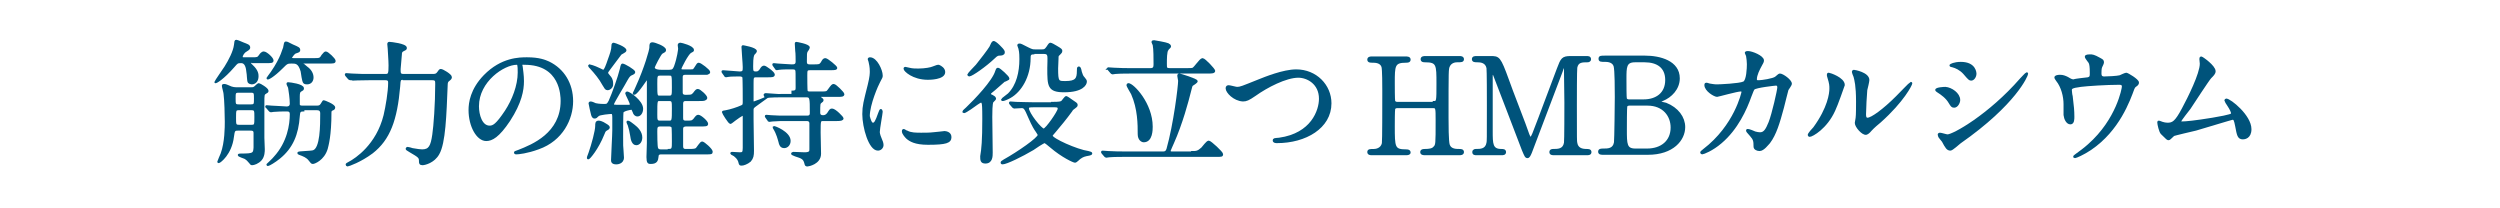 <?xml version="1.0" encoding="utf-8"?>
<!-- Generator: Adobe Illustrator 27.4.0, SVG Export Plug-In . SVG Version: 6.00 Build 0)  -->
<svg version="1.1" id="レイヤー_1" xmlns="http://www.w3.org/2000/svg" xmlns:xlink="http://www.w3.org/1999/xlink" x="0px"
	 y="0px" viewBox="0 0 600 50" style="enable-background:new 0 0 600 50;" xml:space="preserve">
<style type="text/css">
	.st0{fill:#00537B;stroke:#00537B;stroke-width:0.5;stroke-miterlimit:10;}
</style>
<g>
	<g>
		<path class="st0" d="M60.6,14.8c-0.3,0-0.6,0-0.6,0.3s0.1,0.3,0.5,0.7c1.3,1.2,1.3,2.1,1.3,2.5c0,1.1-0.6,1.7-1.4,1.7
			c-0.2,0-0.5-0.1-0.7-0.3c-0.2-0.3-0.2-2-0.3-2.3c-0.1-1.2-0.4-2.5-1.5-2.5c-1,0-1,0.1-1.8,1c-2.6,3-4.4,4-4.4,3.8
			c0-0.1,2-3,2.4-3.6c1-1.6,2.1-3.7,2.3-5.3c0.1-0.9,0.1-1,0.3-1c0.3,0,1.3,0.5,1.6,0.6c1,0.4,1.5,0.5,1.5,1c0,0.4-0.4,0.5-0.8,0.8
			c-0.7,0.4-1,1.2-1,1.4c0,0.4,0.3,0.4,0.6,0.4h1.8c1.4,0,1.5,0,2-0.7c0.1-0.2,0.5-0.7,0.9-0.7c0.6,0,2.1,1.4,2.1,1.9
			c0,0.4-0.2,0.4-1.7,0.4H60.6z M60,21.2c0.6,0,0.8,0,1.1-0.2c0.2-0.1,0.8-0.8,1-0.8c0.2,0,2.1,1.1,2.1,1.6c0,0.2-0.1,0.3-0.5,0.5
			c-0.5,0.3-0.5,0.5-0.5,2.4c0,1.5,0,3.9,0,8.4c0,0.4,0.1,2.2,0.1,2.7c0,0.5,0,1.7-0.7,2.5s-1.7,1.1-2.1,1.1c-0.2,0-0.3-0.1-0.5-0.4
			c-0.4-0.5-0.7-0.8-1.2-1.1c-0.2-0.1-1.5-0.5-1.5-0.7c0-0.1,0.5-0.1,0.6-0.1c3,0,3.1-0.2,3.2-1.7c0-1.2,0-1.7,0-3.5
			c0-0.8-0.6-0.8-1-0.8h-3c-0.9,0-1,0.2-1.2,1.7c-0.5,4.2-3.2,6.1-3.4,6.1c-0.1,0-0.1,0-0.1-0.1c0-0.1,0.7-1.6,0.8-1.9
			c1-2.7,1-6.5,1-7.7c0-1.6-0.1-5.2-0.3-6.7c0-0.3-0.4-1.6-0.4-1.9c0-0.2,0.1-0.2,0.3-0.2c0.4,0,0.7,0.2,1.7,0.6
			c0.3,0.1,0.7,0.2,1.5,0.2H60z M57.3,22c-1,0-1,0.3-1,1.6c0,1.4,0,1.7,1,1.7h2.9c1,0,1-0.3,1-1.6c0-1.4,0-1.7-1-1.7H57.3z
			 M60.3,30.2c1,0,1-0.2,1-2.1c0-1.6,0-1.9-1-1.9h-2.9c-1,0-1,0.2-1,2.1c0,1.6,0,1.9,1,1.9H60.3z M72.8,26.5c-1,0-1,0.4-1.1,1.4
			c-0.3,4.3-1.6,7.5-4.7,10c-1.1,0.9-2.5,1.7-2.7,1.7c-0.1,0-0.1-0.1-0.1-0.1c0,0,1.5-1.4,1.7-1.7c3.3-3.6,3.9-7.9,3.9-10.4
			c0-0.9-0.6-0.9-1-0.9c-1,0-2.1,0-3.1,0.1c-0.1,0-0.6,0.1-0.7,0.1c-0.1,0-0.2-0.1-0.3-0.2l-0.6-0.7c-0.1-0.1-0.2-0.2-0.2-0.2
			c0-0.1,0.1-0.1,0.1-0.1c0.1,0,1,0.1,1.2,0.1c0.7,0,3.2,0.2,3.6,0.2c0.7,0,1-0.4,1-0.9c0-1.2-0.3-3.3-0.4-3.8c0-0.2-0.4-0.8-0.4-1
			s0.2-0.1,0.3-0.1c0.3,0,3.4,0.4,3.4,1.2c0,0.3-0.1,0.3-0.6,0.6c-0.3,0.2-0.4,0.5-0.4,1.4V25c0,0.5,0.4,0.6,0.9,0.6H76
			c0.6,0,0.9-0.1,1.2-0.6c0.4-0.6,0.4-0.7,0.5-0.7s2.5,0.9,2.5,1.5c0,0.3-0.2,0.4-0.5,0.5c-0.3,0.2-0.4,0.3-0.4,0.7
			c0,5.6-0.7,7.9-0.9,8.7c-0.8,2.6-3,3.4-3.3,3.4s-0.3-0.1-0.8-0.7c-0.6-0.8-1.4-1.1-2.5-1.5c-0.1,0-0.2-0.1-0.2-0.2
			c0-0.2,3-0.2,3.6-0.4c1.9-0.6,1.9-6.2,1.9-9.1c0-0.9-0.6-1-1.1-1H72.8z M73.2,14.9c-0.3,0-0.6,0-0.6,0.3c0,0.2,0.3,0.4,1,1
			c1,0.7,1.4,1.6,1.4,2.4c0,0.7-0.4,1.4-1.3,1.4c-0.2,0-0.5,0-0.7-0.2c-0.3-0.3-0.5-2.2-0.6-2.7c-0.6-2.1-1.4-2.1-2.4-2.1
			c-1.1,0-1.2,0.1-2.3,1.2c-2.2,2.2-3.5,2.8-3.5,2.6c0,0,0.6-0.9,1-1.4c2.5-3.6,2.9-5.9,3-6c0.2-1,0.2-1.2,0.4-1.2
			c0.1,0,0.3,0.1,0.4,0.1c0.2,0.1,1,0.5,1.2,0.6c1.4,0.6,1.6,0.7,1.6,1.1c0,0.3,0,0.3-0.9,0.6c-0.5,0.2-1.1,1.2-1.1,1.3
			c0,0.3,0.5,0.3,0.9,0.3h4.6c1.4,0,1.6,0,2.1-0.9c0.4-0.5,0.6-0.7,0.8-0.7c0.4,0,2.1,1.6,2.1,2c0,0.4-0.2,0.4-1.7,0.4H73.2z"/>
		<path class="st0" d="M96.9,18.9c-1,0-1,0.2-1.1,1.8c-0.7,8.1-2.4,12.7-6.5,15.9c-2.8,2.1-5.7,3.1-5.9,3.1c-0.1,0-0.2-0.1-0.2-0.2
			s0.1-0.2,0.7-0.5c1.5-0.8,6.6-4.1,8.4-11.3c0.5-2.1,1.1-5.7,1.1-7.8c0-0.4,0-0.9-0.9-0.9h-3.8c-2.8,0-3.7,0.1-4,0.1
			C84.6,19,84.1,19,84,19c-0.1,0-0.2-0.1-0.3-0.2l-0.6-0.7C83,17.9,83,17.9,83,17.9c0-0.1,0-0.1,0.1-0.1c0.2,0,1.2,0.1,1.4,0.1
			c1.6,0.1,2.9,0.1,4.4,0.1h3.6c0.9,0,1-0.3,1-2.3c0-1.2-0.2-3.6-0.2-4c0-0.2-0.1-0.9-0.1-1.1c0-0.3,0.1-0.3,0.3-0.3
			c0.3,0,3.9,0.4,3.9,1.2c0,0.3-0.1,0.3-0.7,0.6c-0.4,0.2-0.5,0.5-0.5,1c0,0.5-0.3,3-0.3,3.5c0,1,0,1.4,1,1.4h7
			c0.6,0,0.9-0.1,1.2-0.5c0.4-0.6,0.5-0.7,0.7-0.7c0.4,0,2.4,1.2,2.4,1.7c0,0.3-0.1,0.4-0.6,0.8c-0.3,0.2-0.4,0.6-0.4,1
			c-0.3,7.4-0.5,14-2,16.6c-1.1,2-3.3,2.5-3.8,2.5c-0.6,0-0.6-0.3-0.6-0.7c0-1-0.2-1.1-2.4-2.4c-0.7-0.4-0.8-0.5-0.8-0.6
			c0-0.1,0.1-0.2,0.2-0.2c0.1,0,1,0.2,1.2,0.3c1,0.2,2,0.3,2.3,0.3c1.8,0,2.3-1,2.7-3.8c0.3-2,0.7-7.3,0.7-12.1c0-0.8,0-1.2-1-1.2
			H96.9z"/>
		<path class="st0" d="M125.1,15.6c0,0.1,0.1,0.2,0.1,0.4c0.1,1,0.3,2,0.3,3.5c0,2.1-0.5,5.1-3.3,9.4c-2.6,3.9-4.2,4.7-5.5,4.7
			c-2.1,0-4-3.3-4-7.2c0-1.7,0.4-4.9,3.6-8.2c4.1-4.2,8.4-4.2,10.2-4.2c2.9,0,4.3,0.6,5.2,1c3.5,1.7,5.6,5.1,5.6,9.3
			c0,4.2-2.4,9.3-8.1,11.3c-2.7,1-4.8,1.2-5.3,1.2c-0.1,0-0.3,0-0.3-0.2c0-0.1,0.1-0.1,0.9-0.4c3.3-1.3,10.3-4.1,10.3-12
			c0-1.2-0.1-8.9-8.9-8.9C125.1,15.2,125.1,15.5,125.1,15.6z M114.7,25.5c0,2.1,0.8,4.9,2.8,4.9c0.9,0,1.7-0.4,3.9-3.7
			c1.7-2.6,3.1-6.1,3.1-9.3c0-1.9-0.1-2.1-0.5-2.1C120.9,15.3,114.7,19.4,114.7,25.5z"/>
		<path class="st0" d="M146.1,30.6c0,0.2-0.3,0.4-0.7,0.6c-0.3,0.2-0.4,0.5-0.6,1c-1.4,3.5-3.4,5.8-3.6,5.8c-0.1,0-0.1-0.1-0.1-0.1
			c0-0.1,0-0.2,0.4-1.2c0.7-2,1.6-5.3,1.6-6.5c0-0.6,0-1,0.6-1c0.3,0,0.8,0.2,1,0.3C145.3,29.9,146.1,30.2,146.1,30.6z M145.8,21.4
			c-0.4,0-0.5-0.3-1-1.1c-0.8-1.5-1.9-2.8-3-4c-0.1-0.1-0.4-0.4-0.4-0.5c0,0,0.1-0.1,0.1-0.1c0,0,1,0.2,2.4,0.9
			c0.4,0.2,0.8,0.4,0.9,0.4c0.4,0,0.9-1.4,1.3-2.6c0.5-1.4,0.9-2.4,0.9-3.5c0-0.3,0.1-0.4,0.3-0.4c0.1,0,2.8,0.9,2.8,1.6
			c0,0.3-1.1,0.7-1.2,0.9c-0.8,1-1.9,2.6-2.7,3.6c-0.4,0.5-0.5,0.7-0.5,0.9s0.2,0.4,0.6,0.9c0.2,0.2,0.6,0.7,0.6,1.6
			c0,0.2,0,0.3,0,0.4C146.8,21,146.3,21.4,145.8,21.4z M151,25.4c0.3,0,0.4-0.2,0.4-0.4c0-0.4-1.1-2.4-1.1-2.6
			c0-0.1,0.1-0.2,0.2-0.2c0.5,0,3.6,2.1,3.6,3.9c0,0.9-0.5,1.6-1.1,1.6c-0.5,0-0.8-0.4-0.9-0.8c-0.3-0.7-0.3-0.8-0.6-0.8
			c-0.2,0-1.9,0.3-2.1,0.8c-0.1,0.2-0.1,5.2-0.1,5.9c0,1.9,0,2.6,0.1,3.4c0,0.2,0.1,1.4,0.1,1.6c0,1.4-1.5,1.4-1.6,1.4
			c-1,0-1-0.5-1-0.8c0-1,0.3-6,0.3-7.2v-3c0-0.8-0.1-1.1-0.5-1.1c-0.2,0-2.9,0.2-3.2,0.6c-0.4,0.4-0.5,0.5-0.8,0.5
			c-0.4,0-0.5-0.4-0.6-0.7c-0.1-0.4-0.6-2.5-0.6-2.7s0.2-0.2,0.3-0.2c0.2,0,0.9,0.3,1.1,0.4c0.8,0.2,2,0.2,2.2,0.2
			c0.7,0,0.8-0.2,1.2-0.9c0.9-2,2.2-5.7,2.7-7.7c0.2-1,0.3-1.1,0.4-1.1c0.4,0,2.8,1.4,2.8,1.8c0,0.2-0.1,0.3-0.8,0.6
			c-0.2,0.1-0.5,0.3-1,1.2c-0.5,1-3.3,5.5-3.3,5.9c0,0.4,0.2,0.4,1.7,0.4C149.1,25.4,150.8,25.4,151,25.4z M153.9,33
			c0,0.9-0.5,1.6-1.2,1.6c-0.8,0-1.1-1.1-1.2-2c-0.2-1.2-0.3-1.6-0.6-2.6c-0.1-0.2-0.3-0.6-0.3-0.7c0-0.1,0-0.1,0.1-0.1
			c0.2,0,0.8,0.4,1.4,0.9C152.9,30.7,153.9,31.7,153.9,33z M158.8,36.8c-0.4,0-1,0-1,0.8c-0.1,0.8-0.2,1.5-1.6,1.5
			c-0.5,0-0.8,0-0.8-1.4c0-0.5,0.1-2.9,0.1-3.4V19c0,0,0-0.3-0.1-0.3c-0.2,0-2.5,3.8-3.2,3.8c0,0-0.1,0-0.1-0.1c0,0,0.6-1.2,0.7-1.5
			c2.1-4.6,3.3-8.9,3.3-9.5c0-0.7,0-1,0.5-1c0.5,0,3,0.9,3,1.6c0,0.3-0.1,0.3-0.8,0.7c-0.4,0.3-1.9,3.2-1.9,3.5
			c0,0.4,0.4,0.8,1.9,0.8h1.8c0.9,0,1.1-0.3,1.4-1c0.8-2.2,1-4.2,1-4.3s-0.1-0.7-0.1-0.9c0-0.2,0.2-0.3,0.4-0.3s3,0.7,3,1.5
			c0,0.2,0,0.2-0.6,0.5c-0.7,0.4-2.4,3.7-2.4,4s0.2,0.4,0.5,0.4h2c0.5,0,0.7,0,1-0.5c0.6-1,0.7-1.1,0.9-1.1c0.4,0,2.5,1.6,2.5,2
			c0,0.2-0.2,0.3-0.5,0.4c-0.4,0-0.6,0-1.2,0h-3.9c-0.4,0-1,0-1,0.8v3.7c0,0.8,0.7,0.8,0.9,0.8c1.4,0,1.5,0,2-0.5
			c0.6-0.8,0.7-0.9,1-0.9c0.4,0,2,1.4,2,1.9c0,0.2-0.2,0.3-0.4,0.4c-0.3,0.1-0.7,0.1-1.5,0.1h-3c-0.3,0-0.9,0-0.9,0.9v3.4
			c0,0.5,0.1,0.9,0.9,0.9c1.4,0,1.5,0,2-0.5c0.6-0.8,0.7-0.9,1-0.9c0.5,0,2.1,1.4,2.1,1.9c0,0.4-0.2,0.4-2,0.4h-3
			c-0.4,0-1,0.1-1,0.8c0,0.2,0,3.6,0,4.2c0,0.9,0.6,0.9,1,0.9h0.7c1.3,0,1.5-0.1,1.8-0.3c0.2-0.2,1-1.5,1.3-1.5
			c0.4,0,2.3,1.7,2.3,2.2c0,0.4-0.1,0.4-1.4,0.4H158.8z M158.4,17.9c-0.9,0-0.9,0.4-0.9,2.2c0,3,0,3.1,0.9,3.1h2.2
			c0.9,0,0.9-0.4,0.9-2.2c0-3,0-3.1-0.9-3.1H158.4z M160.6,29.2c0.9,0,0.9-0.3,0.9-3.2c0-1.6,0-2-0.9-2h-2.2c-0.9,0-0.9,0-0.9,3.5
			c0,1.2,0,1.7,0.9,1.7H160.6z M160.5,36c1,0,1-0.4,1-2c0-0.3,0-3.3-0.1-3.5c-0.2-0.4-0.7-0.4-0.9-0.4h-2c-1,0-1,0.5-1,1.5
			c0,0.4,0,3.6,0.2,4c0.2,0.5,0.7,0.5,0.9,0.5H160.5z"/>
		<path class="st0" d="M190.2,22c1,0,1-0.5,1-1c0-3.6,0-3.9-0.1-4.2c-0.2-0.4-0.5-0.4-1.2-0.4c-0.6,0-2.2,0-2.9,0.1
			c-0.1,0-0.5,0.1-0.6,0.1c-0.1,0-0.2-0.1-0.2-0.2l-0.5-0.7c-0.1-0.1-0.1-0.2-0.1-0.2c0-0.1,0-0.1,0.1-0.1c0.2,0,0.8,0.1,1,0.1
			c0.2,0,2.9,0.2,3.3,0.2c0.5,0,1.2,0,1.2-0.9c0-0.4,0-2.1-0.1-2.6c0-0.3-0.1-1.5-0.1-1.7c0-0.1,0-0.2,0.1-0.2c0.1,0,3,0.5,3,1.1
			c0,0.2-0.4,0.8-0.5,0.9c-0.2,0.4-0.2,0.6-0.2,2.5c0,0.3,0,0.9,0.9,0.9h1c1.2,0,1.5,0,1.9-0.6c0.4-0.7,0.5-0.9,0.9-0.9
			c0.4,0,2.6,1.8,2.6,2.1c0,0.2-0.1,0.3-1.4,0.3h-4.9c-0.9,0-0.9,0.3-0.9,1.5c0,0.4,0,3.6,0.1,3.8c0.2,0.3,0.5,0.3,0.8,0.3h2.7
			c1.2,0,1.4,0,1.8-0.6c0.8-1.1,0.9-1.2,1.2-1.2c0.4,0,2.3,1.9,2.3,2.2c0,0.4-0.5,0.4-1.4,0.4h-4.3c-0.1,0-0.2,0-0.2,0.1
			c0,0.1,0.2,0.2,0.4,0.4c0.4,0.3,0.5,0.4,0.5,0.5c0,0.2-0.1,0.3-0.4,0.5c-0.4,0.3-0.4,0.5-0.4,2.6c0,0.5,0.3,0.8,0.9,0.8
			c0.4,0,0.8-0.1,1.2-0.6c0.6-0.9,0.6-1,1-1c0.7,0,2.5,1.9,2.5,2.1c0,0.3-0.4,0.4-1.4,0.4h-3.2c-0.9,0-0.9,0.1-0.9,3
			c0,0.8,0.1,4.4,0.1,5.1c0,2.3-2.8,2.8-3,2.8c-0.4,0-0.4-0.1-0.5-0.5c-0.3-1.2-0.8-1.4-2.4-1.9c-0.4-0.2-0.8-0.3-0.8-0.4
			c0-0.1,0.2-0.2,0.3-0.2c0.4,0,2.3,0.1,2.7,0.1c1.4,0,1.4-0.5,1.4-1c0-1,0-6.2,0-6.3c-0.1-0.7-0.7-0.7-0.9-0.7h-5
			c-0.8,0-2.1,0-3.2,0.1c-0.1,0-0.8,0.1-0.8,0.1c-0.1,0-0.2-0.1-0.2-0.2l-0.5-0.7c-0.1-0.2-0.1-0.2-0.1-0.2c0-0.1,0-0.1,0.1-0.1
			c0.2,0,1,0.1,1.2,0.1c1.3,0.1,2.4,0.1,3.7,0.1h4.9c0.9,0,0.9-0.6,0.9-0.9c0-3.7,0-4-1.2-4h-5.2c-1,0-3.7,0-4.1,0.2
			c-0.6,0.4-1.9,1.4-2.9,2.1c-0.4,0.3-0.6,0.5-0.6,0.9v2.4c0,1.2,0.1,6.4,0.1,7.5c0,1.1-0.1,1.7-0.7,2.4c-0.7,0.6-1.6,0.9-2,0.9
			c-0.3,0-0.4,0-0.5-0.4c-0.1-0.5-0.3-1.1-1.2-1.8c-0.1-0.1-0.8-0.4-0.8-0.5c0-0.1,0.2-0.1,0.2-0.1c0.3,0,1.6,0.1,1.9,0.1
			c0.7,0,0.9-0.2,0.9-1.3c0-0.7,0-7,0-7.4c0-0.5,0-0.6-0.2-0.6c-0.2,0-1.7,1-1.9,1.2c-0.4,0.3-1,0.8-1.1,0.8c-0.3,0-1.8-2.4-1.8-2.6
			c0-0.1,0.1-0.1,0.7-0.2c1.1-0.2,2.7-0.7,3.8-1.2c0.5-0.2,0.5-0.5,0.5-1.2c0-0.7,0-5.6-0.1-5.8c-0.2-0.4-0.7-0.4-0.9-0.4
			c-0.3,0-2.3,0-2.7,0.1c-0.1,0-0.5,0.1-0.6,0.1c-0.1,0-0.2-0.1-0.2-0.2l-0.5-0.7c-0.1-0.1-0.1-0.2-0.1-0.2c0-0.1,0-0.1,0.1-0.1
			c0.6,0,3.4,0.3,4,0.3c1,0,1-0.4,1-1.3c0-0.8-0.3-4.1-0.3-4.8c0-0.1,0-0.2,0.1-0.2c0,0,3.1,0.5,3.1,1.2c0,0.2-0.6,0.7-0.6,0.8
			c-0.1,0.3-0.3,0.5-0.3,2.8c0,1.1,0,1.5,0.9,1.5c0.5,0,0.7-0.1,1.1-0.6c0.4-0.7,0.6-0.8,0.9-0.8c0.3,0,2.3,1.4,2.3,1.9
			c0,0.4-0.5,0.4-1.4,0.4h-2.8c-0.9,0-0.9,0.3-0.9,1.7c0,0.6,0,3.7,0,4.2c0,0.2,0.1,0.4,0.3,0.4c0.1,0,2.9-1,2.9-1.2
			c0-0.1-0.3-0.5-0.3-0.6c0-0.1,0.1-0.2,0.3-0.2c0.3,0,2.5,0.2,2.9,0.2H190.2z M189.5,33.8c0,0.9-0.6,1.5-1.3,1.5
			c-0.8,0-1-0.7-1.1-1.2c-0.2-0.7-0.5-2-1.3-3.3c-0.1-0.1-0.1-0.3-0.1-0.3C185.8,30.4,189.5,31.8,189.5,33.8z"/>
		<path class="st0" d="M209.5,29.7c0.5,0,0.8-0.5,1.5-2.5c0.2-0.5,0.3-0.8,0.4-0.8s0.2,0.3,0.2,0.4c0,0.4-0.7,4.1-0.7,4.9
			c0,0.5,0.4,1.5,0.5,1.7c0.2,0.4,0.4,1,0.4,1.4c0,0.6-0.5,1.1-1.1,1.1c-2,0-3.5-5.4-3.5-8.5c0-2,0.3-3,1.3-7c0.5-2,0.5-2.8,0.5-3.3
			c0-1-0.2-1.9-0.3-2.3c0-0.1-0.2-0.5-0.2-0.6c0-0.1,0.1-0.2,0.3-0.2c1.5,0,2.8,2.9,2.8,4.1c0,0.4,0,0.4-0.6,1.5
			c-0.4,0.7-2.5,5.4-2.5,8.3C208.7,28.7,209,29.7,209.5,29.7z M228.1,32.9c0,1.2-1,1.6-5.4,1.6c-3.1,0-4.3-0.8-5-1.4
			c-0.2-0.2-1-1-1-1.6c0-0.1,0-0.3,0.2-0.3c0.1,0,0.6,0.4,0.8,0.4c0.9,0.5,2.2,0.5,3.4,0.5c0.8,0,2,0,2.8-0.1c0.4,0,2.7-0.3,2.8-0.3
			C227.9,31.8,228.1,32.5,228.1,32.9z M226.6,17.3c0,1.6-3.6,1.6-3.9,1.6c-3.6,0-5.6-2-5.6-2.4c0-0.1,0-0.2,0.2-0.2
			c0.1,0,0.5,0.1,0.9,0.2c0.7,0.2,1.6,0.2,2.2,0.2c1.6,0,3.1-0.3,3.5-0.5c1-0.4,1.1-0.4,1.4-0.4C225.8,16,226.6,16.5,226.6,17.3z"/>
		<path class="st0" d="M236,28.5c0-0.7,0-2.9-0.1-3.5c-0.1-0.4-0.1-0.6-0.5-0.6c-0.2,0-0.7,0.4-0.9,0.5c-0.5,0.4-2.8,2-3.1,2
			c-0.1,0-0.2-0.1-0.2-0.1c0-0.1,0.7-0.7,0.8-0.8c2.1-2,6.4-6.5,7.1-8.9c0.1-0.3,0.2-0.6,0.4-0.6c0.4,0,2.5,2,2.5,2.3
			c0,0.1,0,0.2-0.1,0.2c-0.2,0.1-0.7,0.4-0.9,0.4c-0.7,0.6-1.7,1.5-2.4,2.1c-0.9,0.7-1,0.8-1,1c0,0.3,0.2,0.4,0.5,0.5
			c0.2,0.1,0.7,0.4,0.7,0.6c0,0.2,0,0.2-0.6,0.8c-0.3,0.3-0.3,2.9-0.3,3.7c0,1.2,0.1,7.2,0.1,8.5c0,0.9,0,2.4-1.5,2.4
			c-1,0-1-0.6-1-1.5C235.8,35.8,236,33.7,236,28.5z M240.8,12.2c0.1,0.1,0.1,0.3,0.1,0.4c0,0.4-0.5,0.5-1,0.5
			c-0.4,0-0.7,0.1-1.3,0.7c-2.1,2-5.4,4.3-6,4.3c-0.1,0-0.2-0.1-0.2-0.2s1.7-1.9,2-2.2c0.9-1.1,2.9-3.7,3.3-4.4
			c0.3-0.7,0.5-1.1,0.7-1.2C238.8,9.9,240.7,11.9,240.8,12.2z M252.5,24.7c1.8,0,2.1-0.1,2.4-0.3c0.2-0.2,0.8-1.1,1-1.1
			c0.1,0,1,0.6,1.1,0.7c1.2,0.8,1.4,0.9,1.4,1.2s-0.3,0.4-0.5,0.6c-0.4,0.3-0.6,0.4-0.8,0.8c-1.3,1.8-2.8,3.6-3.9,4.9
			c-0.7,0.8-0.8,0.9-0.8,1.1c0,0.8,6,3.5,8.8,3.9c0.4,0.1,0.7,0.2,0.7,0.3c0,0.2-0.2,0.2-0.5,0.3c-1.1,0.2-1.5,0.3-2.2,0.8
			c-0.2,0.1-0.9,0.9-1.2,0.9c-0.3,0-3-1.2-5.8-3.6c-0.6-0.5-1.3-1.1-1.5-1.1c-0.3,0-2.4,1.4-2.8,1.7c-2.7,1.6-6.4,3.4-7.3,3.4
			c-0.1,0-0.2,0-0.2-0.2c0-0.1,0.1-0.2,0.6-0.5c3.4-1.9,8.3-5.3,8.3-6.1c0-0.2-0.4-0.7-0.5-0.9c-0.3-0.4-0.9-1.3-1.8-3.4
			c-0.9-2.1-1.1-2.4-1.8-2.4c-0.3,0-1.5,0.1-1.8,0.1c-0.1,0-0.2-0.1-0.3-0.2l-0.6-0.7c-0.1-0.1-0.1-0.2-0.1-0.2c0-0.1,0-0.1,0.1-0.1
			c0.2,0,1.2,0.1,1.4,0.1c1,0,2.7,0.1,4.5,0.1H252.5z M248,12.8c-0.9,0-0.9,0.6-0.9,1.1c0,4.5-2.2,8-4.7,9.4
			c-0.7,0.4-1.5,0.7-1.7,0.7c-0.1,0-0.2,0-0.2-0.1c0-0.1,1.4-1.1,1.6-1.3c2.1-2.1,2.8-5.3,2.8-8.4c0-0.4,0-1.7-0.2-2.4
			c0-0.2-0.3-0.8-0.3-0.9c0-0.2,0.1-0.2,0.3-0.2c0.3,0,0.4,0.1,2,0.9c1,0.5,1.2,0.5,1.7,0.5h1.7c0.4,0,0.8,0,1.3-0.8
			s0.6-0.8,0.7-0.8c0.2,0,0.9,0.4,1.4,0.7c1.2,0.7,1.2,0.8,1.2,1c0,0.3-0.1,0.4-0.5,0.8c-0.4,0.3-0.4,0.5-0.4,0.9
			c0,1-0.1,1.7-0.1,2.5c0,3.3,0.2,3.3,2,3.3c2.6,0,3-0.8,3-2.7c0-0.5,0-0.8,0.2-0.8c0.2,0,0.3,0.1,0.5,1.1c0.2,0.6,0.3,1,0.7,1.4
			c0.4,0.5,0.5,0.6,0.5,0.9c0,0.6-0.8,2.3-5.2,2.3c-3.8,0-3.8-1.3-3.8-5.6c0-0.4,0.1-2.6,0-2.9c-0.1-0.5-0.4-0.7-1-0.7H248z
			 M248.1,25.5c-0.9,0-1.4,0-1.4,0.5c0,1.2,3.1,5.1,3.8,5.1c0.6,0,3.6-4.3,3.6-5c0-0.6-0.5-0.6-1-0.6H248.1z"/>
		<path class="st0" d="M286.1,36.5c1,0,1.4,0,2.4-0.9c0.3-0.3,1.2-1.6,1.6-1.6c0.4,0,3.2,2.6,3.2,3s-0.1,0.4-1.4,0.4h-21.7
			c-0.7,0-2.9,0-4,0.1c-0.1,0-0.6,0.1-0.7,0.1s-0.2-0.1-0.3-0.2l-0.6-0.7c-0.1-0.2-0.1-0.2-0.1-0.2c0-0.1,0-0.1,0.1-0.1
			c0.2,0,1.2,0.1,1.4,0.1c1.5,0.1,2.9,0.1,4.4,0.1h8.8c0.5,0,0.8-0.2,1-0.8c1.7-6,2.8-15.1,2.8-16.4c0-0.2-0.2-1-0.2-1.2
			c0-0.3,0.1-0.3,0.3-0.3c0.1,0,4.1,1.2,4.1,1.6c0,0.2-0.9,0.8-1.1,0.9c-0.2,0.2-0.2,0.4-0.5,1.5c-0.6,2.4-2,7.7-4.1,12.4
			c-0.1,0.2-0.8,1.8-0.8,1.9c0,0.4,0.4,0.4,0.6,0.4H286.1z M284.7,16.6c0.9,0,1.3,0,1.6-0.1c0.5-0.2,1.8-2.3,2.3-2.3
			c0.5,0,2.8,2.5,2.8,2.8c0,0.4-0.6,0.4-1.7,0.4h-18c-0.7,0-2.9,0-4,0.1c-0.1,0-0.6,0.1-0.7,0.1c-0.1,0-0.2-0.1-0.3-0.2l-0.6-0.7
			c-0.1-0.2-0.2-0.2-0.2-0.2s0.1-0.1,0.1-0.1c0.2,0,1.2,0.1,1.4,0.1c1.5,0.1,2.9,0.1,4.4,0.1h4.3c0.9,0,1-0.5,1-1.2
			c0-1.2,0-3.7-0.2-4.6c0-0.1-0.3-0.6-0.3-0.7c0-0.2,0.2-0.2,0.4-0.2c0.1,0,2.9,0.5,3.3,0.7c0.2,0.1,0.5,0.3,0.5,0.5
			c0,0.3-0.5,0.5-0.6,0.8c-0.4,0.4-0.4,2.3-0.4,3.4c0,1.1,0,1.3,1.1,1.3H284.7z M274.5,33.9c-0.4,0-1.2-0.4-1.2-1.7
			c0-2.3,0-6.1-1.6-9.7c-0.2-0.4-1.1-1.8-1.1-2.1c0-0.1,0.1-0.2,0.2-0.2c1.1,0,5.6,4.7,5.6,10.2C276.4,31.1,276.4,33.9,274.5,33.9z"
			/>
		<path class="st0" d="M294.4,21.2c0-0.4,0.2-0.5,0.5-0.5c0.3,0,1.7,0.4,2,0.4c0.8,0,1.2-0.2,5.2-1.8c1.5-0.6,5.9-2.4,9-2.4
			c4.7,0,8.2,3.6,8.2,7.9c0,5.8-6,9.3-12.8,9.3c-0.3,0-0.8,0-0.8-0.4c0-0.3,0.1-0.3,1.3-0.4c7.9-1.1,9.8-6.8,9.8-9.6
			c0-3.7-3-5.3-5.2-5.3c-3,0-7.6,2.4-10.4,4.4c-1.6,1.1-2.1,1.3-2.9,1.3C296.2,24,294.4,22.1,294.4,21.2z"/>
		<path class="st0" d="M344.1,24.5c0.9,0,0.9-0.2,0.9-4.4c0-4.6,0-5.4-3-5.4c-0.3,0-0.8,0-0.8-0.5c0-0.5,0.6-0.5,0.9-0.5h8.2
			c0.2,0,0.8,0,0.8,0.5c0,0.5-0.4,0.5-1.4,0.5c-1,0-1.7,0.5-2,1.2c-0.3,0.7-0.3,0.8-0.3,12.4c0,1.2,0,5.8,0.3,6.5
			c0.4,1.2,1.8,1.2,2.4,1.2c0.5,0,1,0,1,0.5c0,0.5-0.6,0.5-0.8,0.5H342c-0.3,0-0.9,0-0.9-0.5c0-0.5,0.6-0.5,0.9-0.5
			c0.9,0,1.8-0.1,2.2-0.6c0.6-0.6,0.6-0.7,0.6-6.5c0-3,0-3.2-0.9-3.2h-8.6c-0.2,0-0.6,0.1-0.7,0.4c-0.1,0.4-0.1,3.5-0.1,4.1
			c0,5.2,0,5.9,3,5.9c0.2,0,0.8,0,0.8,0.5c0,0.4-0.6,0.4-0.9,0.4h-8.2c-0.2,0-0.8,0-0.8-0.5c0-0.5,0.4-0.5,1.4-0.5
			c0.4,0,1.8-0.2,2.1-1.6c0.1-0.8,0.1-8.5,0.1-12.6c0-1.2,0-5.1-0.2-5.8c-0.4-1.2-1.8-1.2-2.4-1.2c-0.5,0-1,0-1-0.5
			c0-0.5,0.6-0.5,0.8-0.5h8.2c0.3,0,0.9,0,0.9,0.5c0,0.5-0.5,0.5-0.9,0.5c-2.9,0-2.9,1-2.9,5.1c0,0.6,0,4.1,0.1,4.4
			c0.2,0.4,0.7,0.4,0.7,0.4H344.1z"/>
		<path class="st0" d="M354.4,37c-0.4,0-0.8,0-0.8-0.5c0-0.5,0.5-0.5,0.6-0.5c1.1,0,2.5,0,2.8-1.7c0.1-0.5,0.1-0.5,0.1-9.1
			c0-1.5,0-8.4-0.1-8.9c-0.3-1.5-1.7-1.6-2.4-1.6c-0.6,0-1.1,0-1.1-0.5c0-0.5,0.5-0.5,0.9-0.5h3.3c2,0,2.2,0,4.2,5.5
			c0.7,2.1,4.3,11.2,4.9,13.1c0.1,0.2,0.3,0.8,0.5,0.8c0.3,0,0.5-0.6,0.7-1c1.7-4.3,4.2-11.2,5.9-15.6c0.9-2.4,1.1-2.8,3.1-2.8h3.8
			c0.3,0,0.8,0,0.8,0.5c0,0.5-0.5,0.5-0.6,0.5c-1.3,0-2.4,0-2.7,1.5c-0.1,0.6-0.1,7.4-0.1,9c0,8.6,0,8.6,0.1,9.1
			c0.2,1.3,1.2,1.7,2.4,1.7c0.5,0,1,0,1,0.5c0,0.5-0.5,0.5-0.8,0.5H373c-0.4,0-0.9,0-0.9-0.5c0-0.5,0.5-0.5,0.7-0.5
			c1.1,0,2.5,0,2.8-1.7c0.1-0.5,0.1-8.4,0.1-9.7s-0.1-6.9-0.1-8.1c0-0.2,0-0.5-0.2-0.5c-0.2,0-0.3,0.1-0.6,1.1
			c-0.7,1.9-7,18.5-7.4,19.5c-0.3,0.7-0.5,1.1-0.8,1.1c-0.4,0-0.5-0.3-1.1-1.7c-1.1-2.8-6.7-17.6-6.9-18c0,0-0.1-0.3-0.3-0.3
			s-0.3,0.2-0.3,0.5v13.3c0,3,0,4.5,2.3,4.5c0.4,0,0.9,0,0.9,0.5c0,0.5-0.5,0.5-0.8,0.5H354.4z"/>
		<path class="st0" d="M394.8,13.6c3.6,0,8.1,1.2,8.1,5.2c0,2.5-1.9,4.4-3.9,5.2c-0.2,0.1-0.8,0.3-0.8,0.4c0,0.2,1.3,0.4,1.6,0.5
			c2.8,1.1,4.4,3.3,4.4,5.6c0,3-2.7,6.4-8.7,6.4h-10.7c-0.5,0-1,0-1-0.5c0-0.5,0.5-0.5,1-0.5c1.1,0,2.5,0,2.8-1.7
			c0.1-0.6,0.2-9.7,0.2-10.9c0-1.4,0-6.6-0.3-7.5c-0.4-1.2-1.9-1.2-2.2-1.2c-1.1,0-1.4,0-1.4-0.5c0-0.5,0.3-0.5,1.2-0.5H394.8z
			 M391,25.1c-0.2,0-0.6,0.1-0.7,0.4c-0.1,0.3-0.1,4.8-0.1,5.6c0,3.5,0,4.8,2.3,4.8h2.8c3.5,0,5.9-2,5.9-5.3c0-2.8-1.9-5.5-5.8-5.5
			H391z M394.5,24.1c3,0,5.4-1.6,5.4-4.9c0-3.1-2.1-4.5-5.2-4.5h-2.3c-2.3,0-2.3,1.4-2.3,4.2c0,1.6,0,4.5,0.1,4.8
			c0.1,0.3,0.5,0.4,0.7,0.4H394.5z"/>
		<path class="st0" d="M426.2,18.6c0.7-0.6,0.8-0.7,1-0.7c0.6,0,2.6,1.4,2.6,2.2c0,0.3-0.7,1.2-0.8,1.4c-0.1,0.2-0.9,3.6-1.1,4.3
			c-1,3.7-1.8,6.4-3.3,8.4c-0.4,0.4-1.4,1.8-2.3,1.8c-0.6,0-1.2-0.3-1.2-0.8c0-1.4-0.1-1.8-0.9-2.7c-0.8-0.9-0.9-1-0.9-1.2
			c0-0.1,0.1-0.1,0.2-0.1c0.3,0,1.5,0.5,1.7,0.6c0.4,0.1,0.8,0.2,1.2,0.2c1.1,0,1.6-0.9,2.3-2.6c0.8-2,2.1-7.8,2.1-8.4
			c0-0.7-0.4-0.7-0.6-0.7c-0.2,0-4.8,0.5-5.3,1c-0.2,0.2-0.4,0.8-0.8,1.8c-1.1,3.1-3.2,7.8-7.1,11.1c-2.1,1.8-4.2,2.6-4.5,2.6
			c-0.1,0-0.2-0.1-0.2-0.2s0.1-0.2,0.6-0.6c7.6-5.8,9.3-13.8,9.3-13.9c0-0.3-0.2-0.4-0.4-0.4c-0.9,0-5.5,1.3-5.7,1.3
			c-0.6,0-2.8-1.3-2.8-2.6c0-0.1,0-0.3,0.2-0.3c0.1,0,0.2,0,0.8,0.2c0.7,0.1,1.1,0.2,1.8,0.2c0.5,0,5.4-0.2,6.4-0.7
			c0.9-0.4,1-3.5,1-4.4c0-0.4-0.1-1.6-0.2-2c0-0.1-0.3-0.6-0.3-0.7c0-0.2,0.4-0.2,0.5-0.2c1,0,3.6,1.1,3.6,2c0,0.3-0.1,0.5-0.5,1.2
			c-0.5,0.9-1.2,2.3-1.2,3.3c0,0.5,0.2,0.5,0.8,0.5C422.8,19.5,425.6,19.1,426.2,18.6z"/>
		<path class="st0" d="M440.2,26.5c-1.9,4.2-5.3,6.1-5.9,6.1c-0.1,0-0.2-0.1-0.2-0.2c0-0.3,1-1.4,1.3-1.7c3.5-4.8,3.9-8.3,3.9-9.4
			c0-0.8,0-1.2-0.5-2.8c-0.1-0.2-0.1-0.4-0.1-0.6c0-0.1,0-0.2,0.2-0.2c0.2,0,3.6,1.1,3.6,2.7C442.4,20.7,440.8,25.3,440.2,26.5z
			 M445.4,29.5c0-0.2,0.2-1,0.2-1.2c0.1-0.6,0.1-3.1,0.1-3.9c0-3.9-0.4-5.2-0.6-6c-0.1-0.2-0.4-1-0.4-1.2c0-0.1,0.1-0.2,0.2-0.2
			c0.2,0,3.5,0.6,3.5,2.2c0,0.4-0.4,2-0.5,2.4c-0.1,0.9-0.3,4.7-0.3,5.8c0,0.4,0,1.1,0.6,1.1c1,0,3.9-2.1,7-5.2
			c0.5-0.5,3.3-3.4,3.4-3.4c0.1,0,0.1,0.1,0.1,0.1c0,0.3-1.9,4.2-7.5,9.2c-1.7,1.4-2,1.8-2.2,2c-0.5,0.6-0.8,0.8-1.1,0.9
			C447.1,32.3,445.4,30.4,445.4,29.5z"/>
		<path class="st0" d="M470.2,24c0,0.6-0.5,1.6-1.2,1.6c-0.5,0-0.6-0.2-1.1-1c-0.7-1.2-1.8-2-2.9-2.7c-0.1-0.1-0.3-0.2-0.3-0.3
			c0-0.4,1.8-0.5,2.2-0.5C468.3,21.2,470.2,22.5,470.2,24z M466.3,33.9c-0.1-0.2-0.7-0.8-0.8-1c-0.1-0.2-0.2-0.4-0.2-0.6
			c0-0.1,0.1-0.2,0.3-0.2c0.3,0,1.5,0.4,1.8,0.4c1.4,0,10-4.8,17.6-13.5c0.2-0.2,1.3-1.4,1.4-1.4c0.1,0,0.1,0,0.1,0.1
			c0,0.4-2.8,7.2-16.1,16.5c-0.4,0.3-1.9,1.7-2.3,1.7C467.4,35.9,467.1,35.4,466.3,33.9z M474.1,17.7c0,0.7-0.5,1.4-1,1.4
			c-0.4,0-0.5-0.1-1.7-1.5c-0.9-1-2-1.5-2.8-1.7c-0.1,0-0.5-0.1-0.5-0.2c0-0.1,0.9-0.6,2.5-0.6C474.1,15.1,474.1,17.6,474.1,17.7z"
			/>
		<path class="st0" d="M501.1,18.8c0.7-0.2,0.7-0.5,0.7-1.3c0-1.5-0.1-2.1-0.3-2.5c-0.1-0.2-0.9-1.1-0.9-1.4c0-0.3,0.8-0.3,1-0.3
			c0.5,0,0.9,0,2.3,0.8c0.7,0.4,0.8,0.4,0.8,0.9c0,0.2-0.3,0.8-0.4,1c-0.2,0.4-0.2,1.2-0.2,1.6c0,0.5,0.1,1,0.9,1
			c0.7,0,3.1-0.1,3.8-0.3c0.2-0.1,1.3-0.6,1.5-0.6c0.3,0,2.8,1.5,2.8,2.1c0,0.3-0.1,0.4-0.3,0.6c-0.6,0.4-0.6,0.5-0.8,0.9
			c-1,2.7-3.5,9.9-10.3,14.5c-1.8,1.2-3.5,1.9-3.7,1.9c-0.1,0-0.2-0.1-0.2-0.1s0-0.1,0.3-0.3c1.1-0.8,2.2-1.6,3.2-2.5
			c6.9-6.1,8.2-13.6,8.2-14c0-0.7-0.5-0.7-1-0.7c-2.8,0-7.6,0.3-9.1,0.5c-2.4,0.3-2.4,0.6-2.4,1.1c0,0.1,0.1,1.2,0.2,1.4
			c0.3,2.5,0.4,3.5,0.4,4.9c0,0.6,0,1.6-0.7,1.6c-0.8,0-1.3-1.1-1.4-2c0-0.2,0-2.3,0-2.6c0-1.9-0.6-4.2-1.8-5.7
			c-0.1-0.2-0.4-0.5-0.4-0.7c0-0.3,0.6-0.4,1.1-0.4c0.7,0,1.2,0.2,1.8,0.5c0.8,0.5,1.1,0.6,1.5,0.6
			C498.1,19.1,500.4,18.9,501.1,18.8z"/>
		<path class="st0" d="M523.6,29.4c1,0,3.1-0.2,7.4-0.9c4.7-0.8,4.7-1,4.7-1.3s-0.3-1-0.9-1.9c-0.3-0.4-0.7-1.1-0.7-1.2
			c0-0.1,0.1-0.2,0.2-0.2c0.9,0,5.8,3.9,5.8,7.1c0,2.1-1.5,2.2-1.8,2.2c-1.1,0-1.2-0.8-1.6-2.9c-0.3-1.5-0.4-1.8-0.9-1.8
			c-0.2,0-7.4,2.2-8.8,2.6c-0.9,0.2-5.1,1.2-5.3,1.3c-0.2,0.1-1,1-1.2,1c-0.3,0-0.3,0-1.7-1.4c-0.4-0.4-0.8-2.2-0.8-2.6
			c0-0.1,0-0.2,0.1-0.2c0.2,0,0.8,0.3,0.9,0.3c0.3,0.1,0.8,0.2,1.2,0.2c1.3,0,2-0.4,3.7-3.6c1.4-2.6,4.3-8.4,4.3-10.8
			c0-0.2-0.1-0.9-0.1-1.1c0-0.2,0-0.4,0.2-0.4c0.2,0,3.2,2.1,3.2,3.3c0,0.5-0.4,0.9-1,1.5c-0.5,0.5-4.2,6.2-5,7.4
			c-0.4,0.5-2.2,2.8-2.2,3C523.2,29.2,523.3,29.4,523.6,29.4z"/>
	</g>
</g>
</svg>

